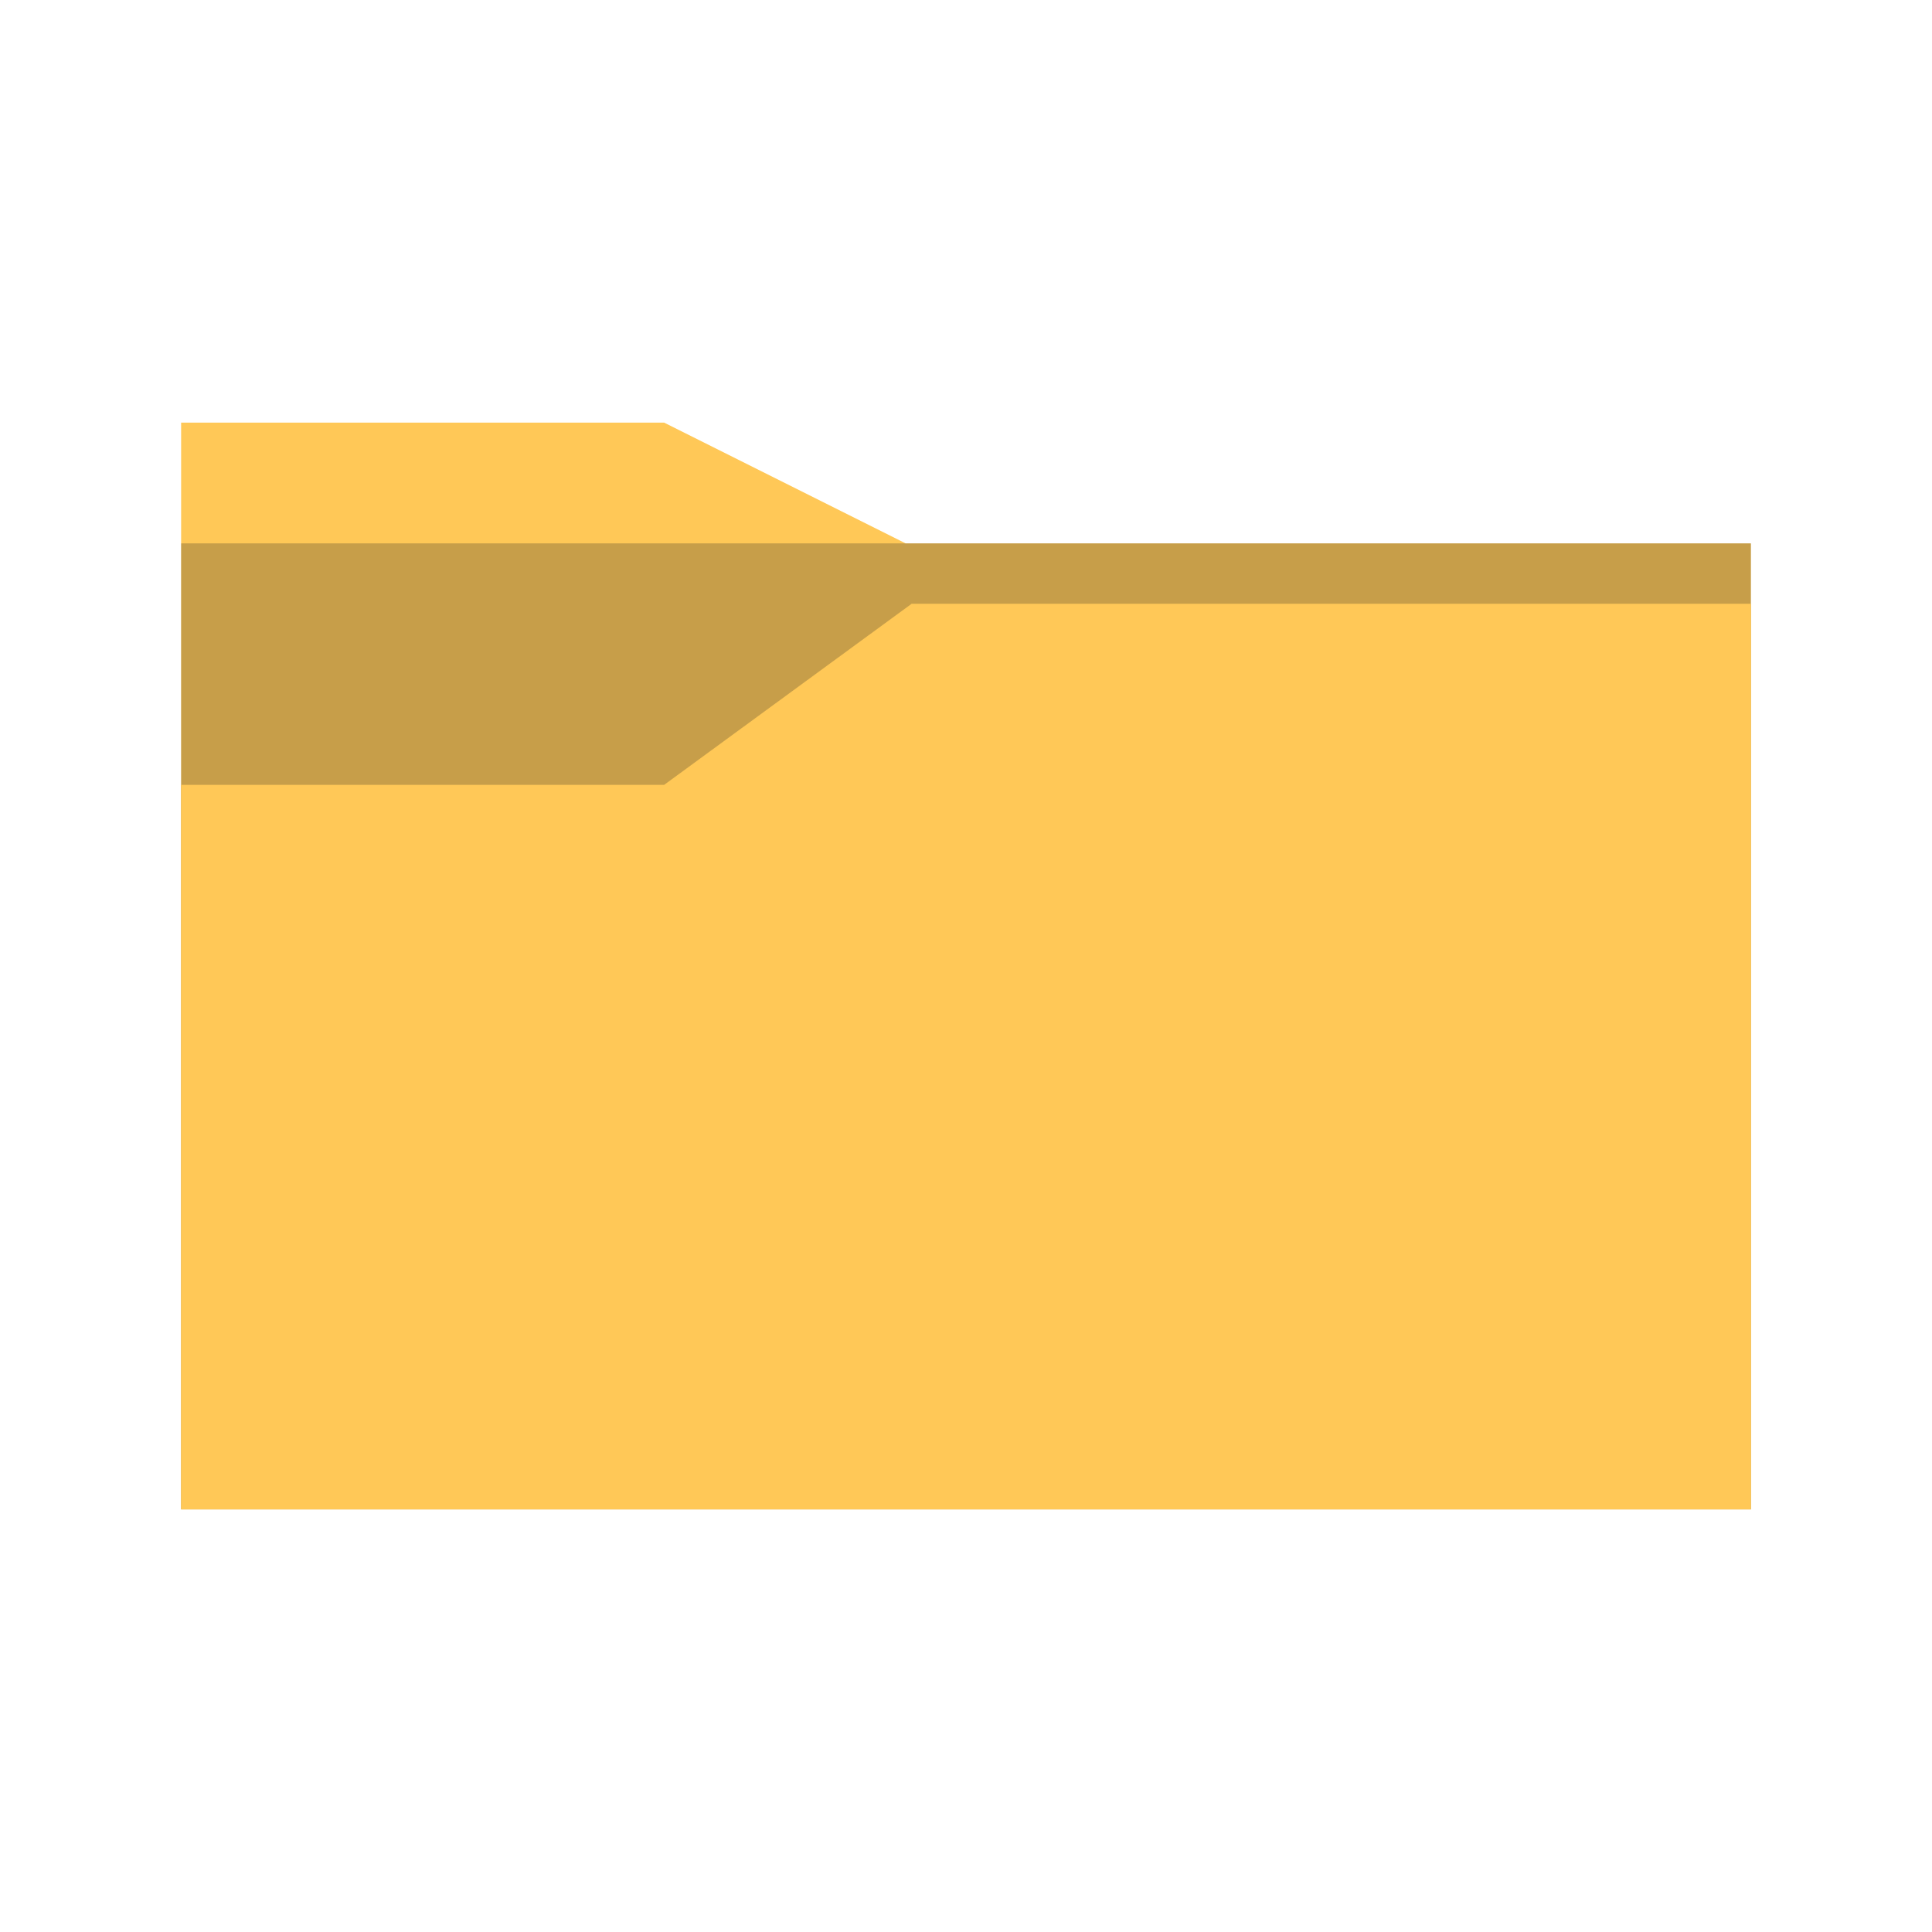 <svg xmlns="http://www.w3.org/2000/svg" viewBox="0 0 32 32"><path fill="#FFC857" fill-rule="evenodd" d="M29 9H15l-4-2H3v18h26V9z" clip-rule="evenodd"/><path fill="#212121" fill-rule="evenodd" d="M29 9H3v16h26V9z" clip-rule="evenodd" opacity=".25"/><path fill="#FFC857" fill-rule="evenodd" d="M3 13h8l4.1-3H29v15H3V13z" clip-rule="evenodd"/></svg>